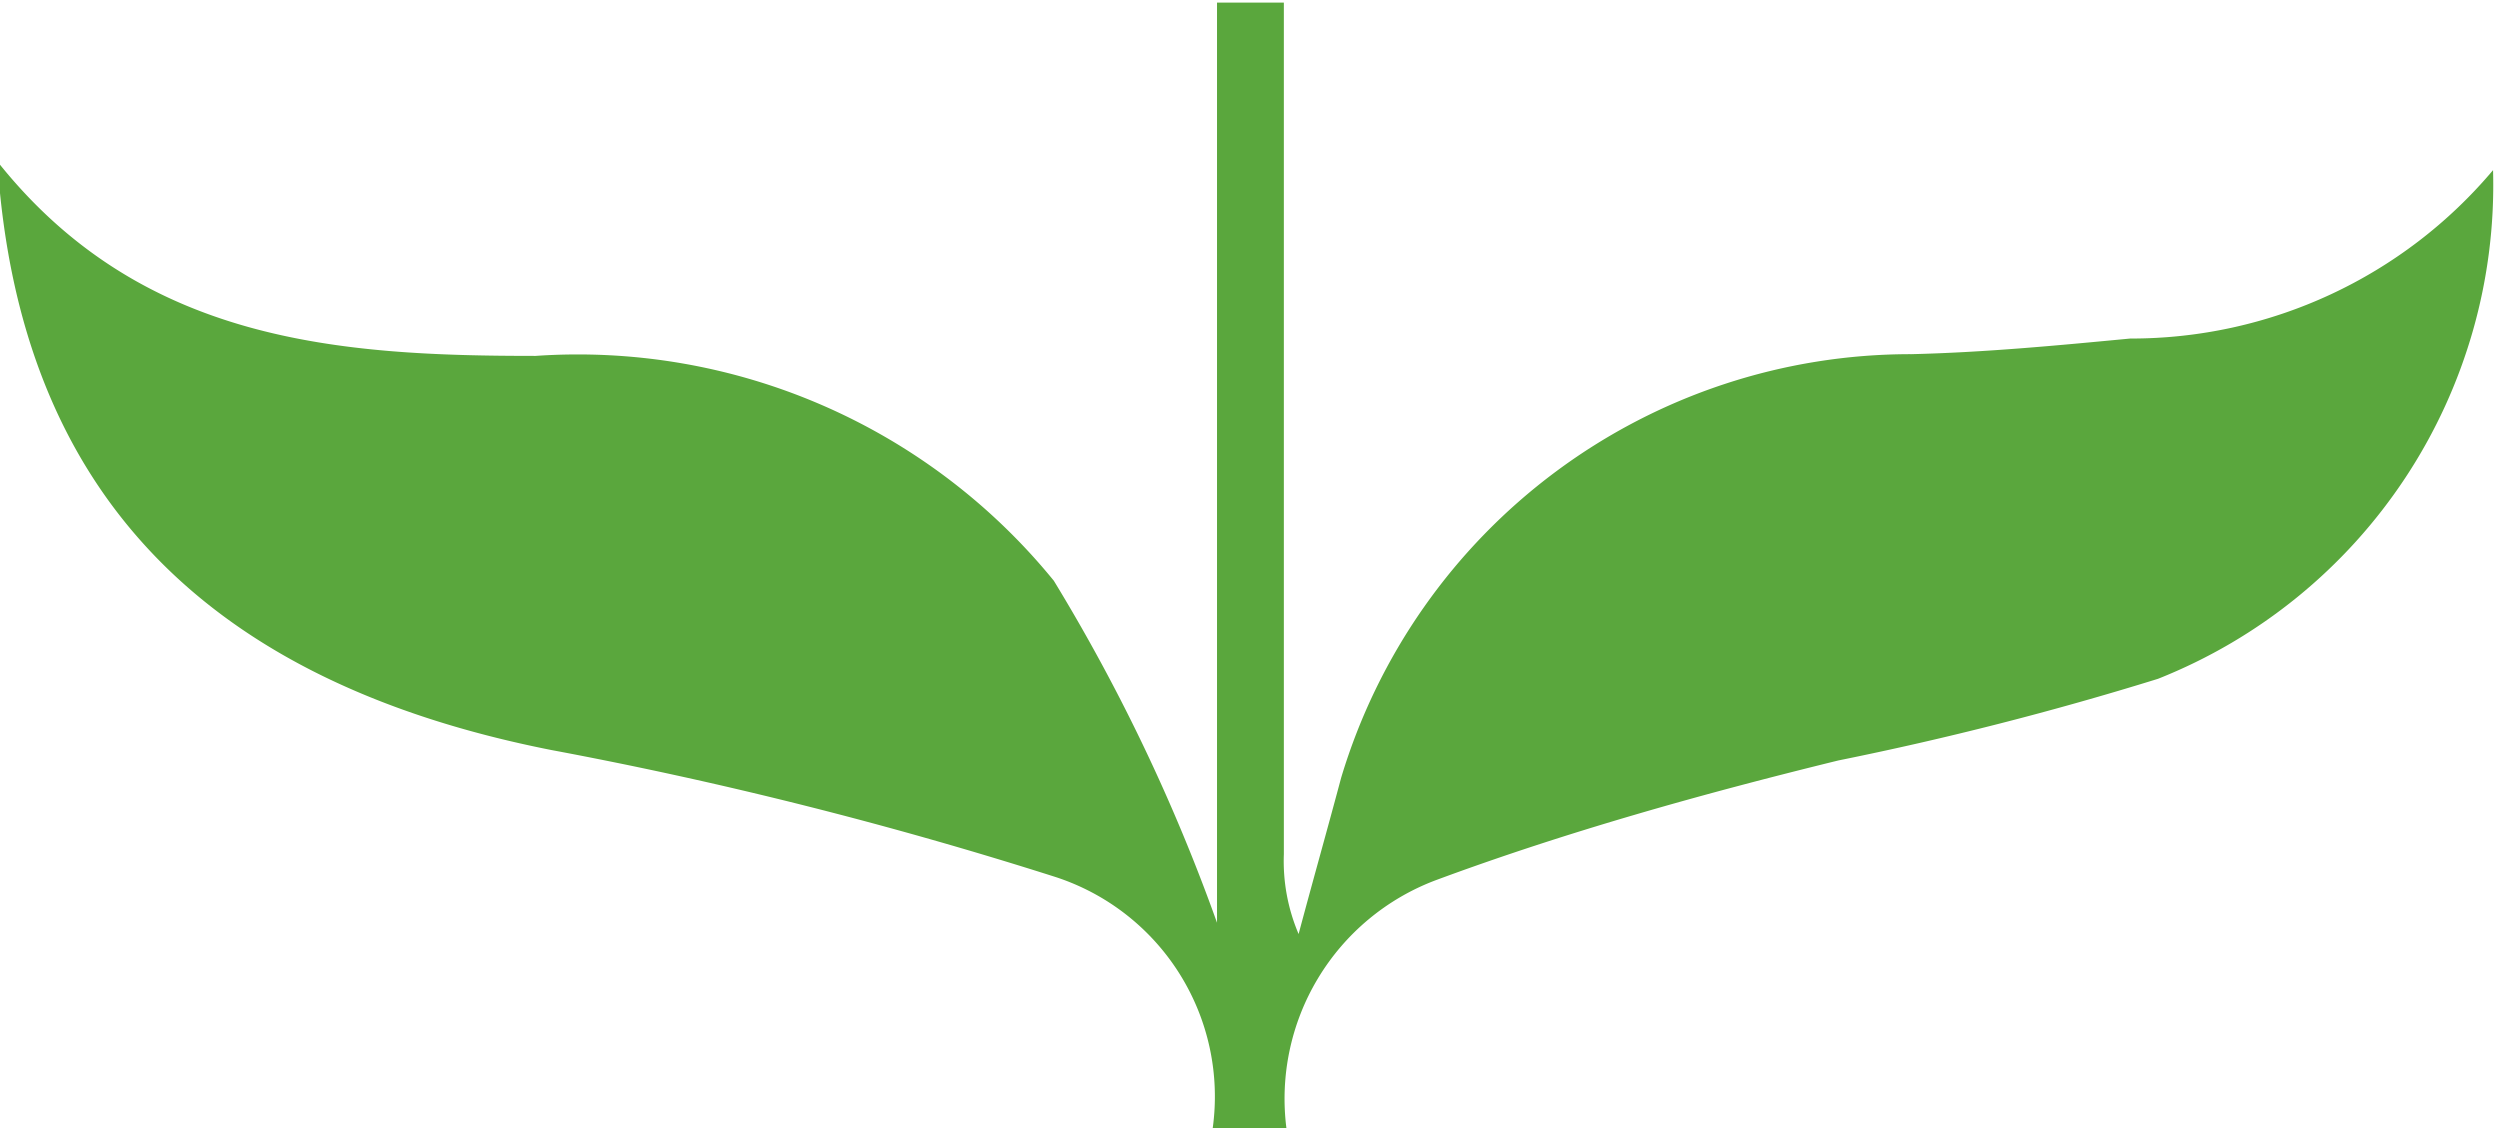 <?xml version="1.0" encoding="UTF-8"?><svg xmlns="http://www.w3.org/2000/svg" xmlns:xlink="http://www.w3.org/1999/xlink" data-name="Layer 1" height="13.0" preserveAspectRatio="xMidYMid meet" version="1.0" viewBox="0.7 0.9 28.8 13.0" width="28.8" zoomAndPan="magnify"><g id="change1_1"><path d="M29.42,2.86A5.45,5.45,0,0,1,25.24,4.8c-.84.08-1.68.16-2.52.18a6.85,6.85,0,0,0-6.57,4.88c-.16.6-.33,1.2-.49,1.8a2.14,2.14,0,0,1-.17-.92q0-4.91,0-9.81h-.77v10.6a21.34,21.34,0,0,0-1.88-3.94A7.07,7.07,0,0,0,6.87,5c-2.25,0-4.54-.15-6.2-2.24.25,3.84,2.44,6,6.38,6.78A48.57,48.57,0,0,1,12.85,11a2.66,2.66,0,0,1,1.82,2.9h.85a2.69,2.69,0,0,1,1.72-2.86c1.51-.56,3.09-1,4.64-1.38a37.4,37.4,0,0,0,3.68-.94A6.12,6.12,0,0,0,29.42,2.86Z" fill="#5aa73d"/></g></svg>